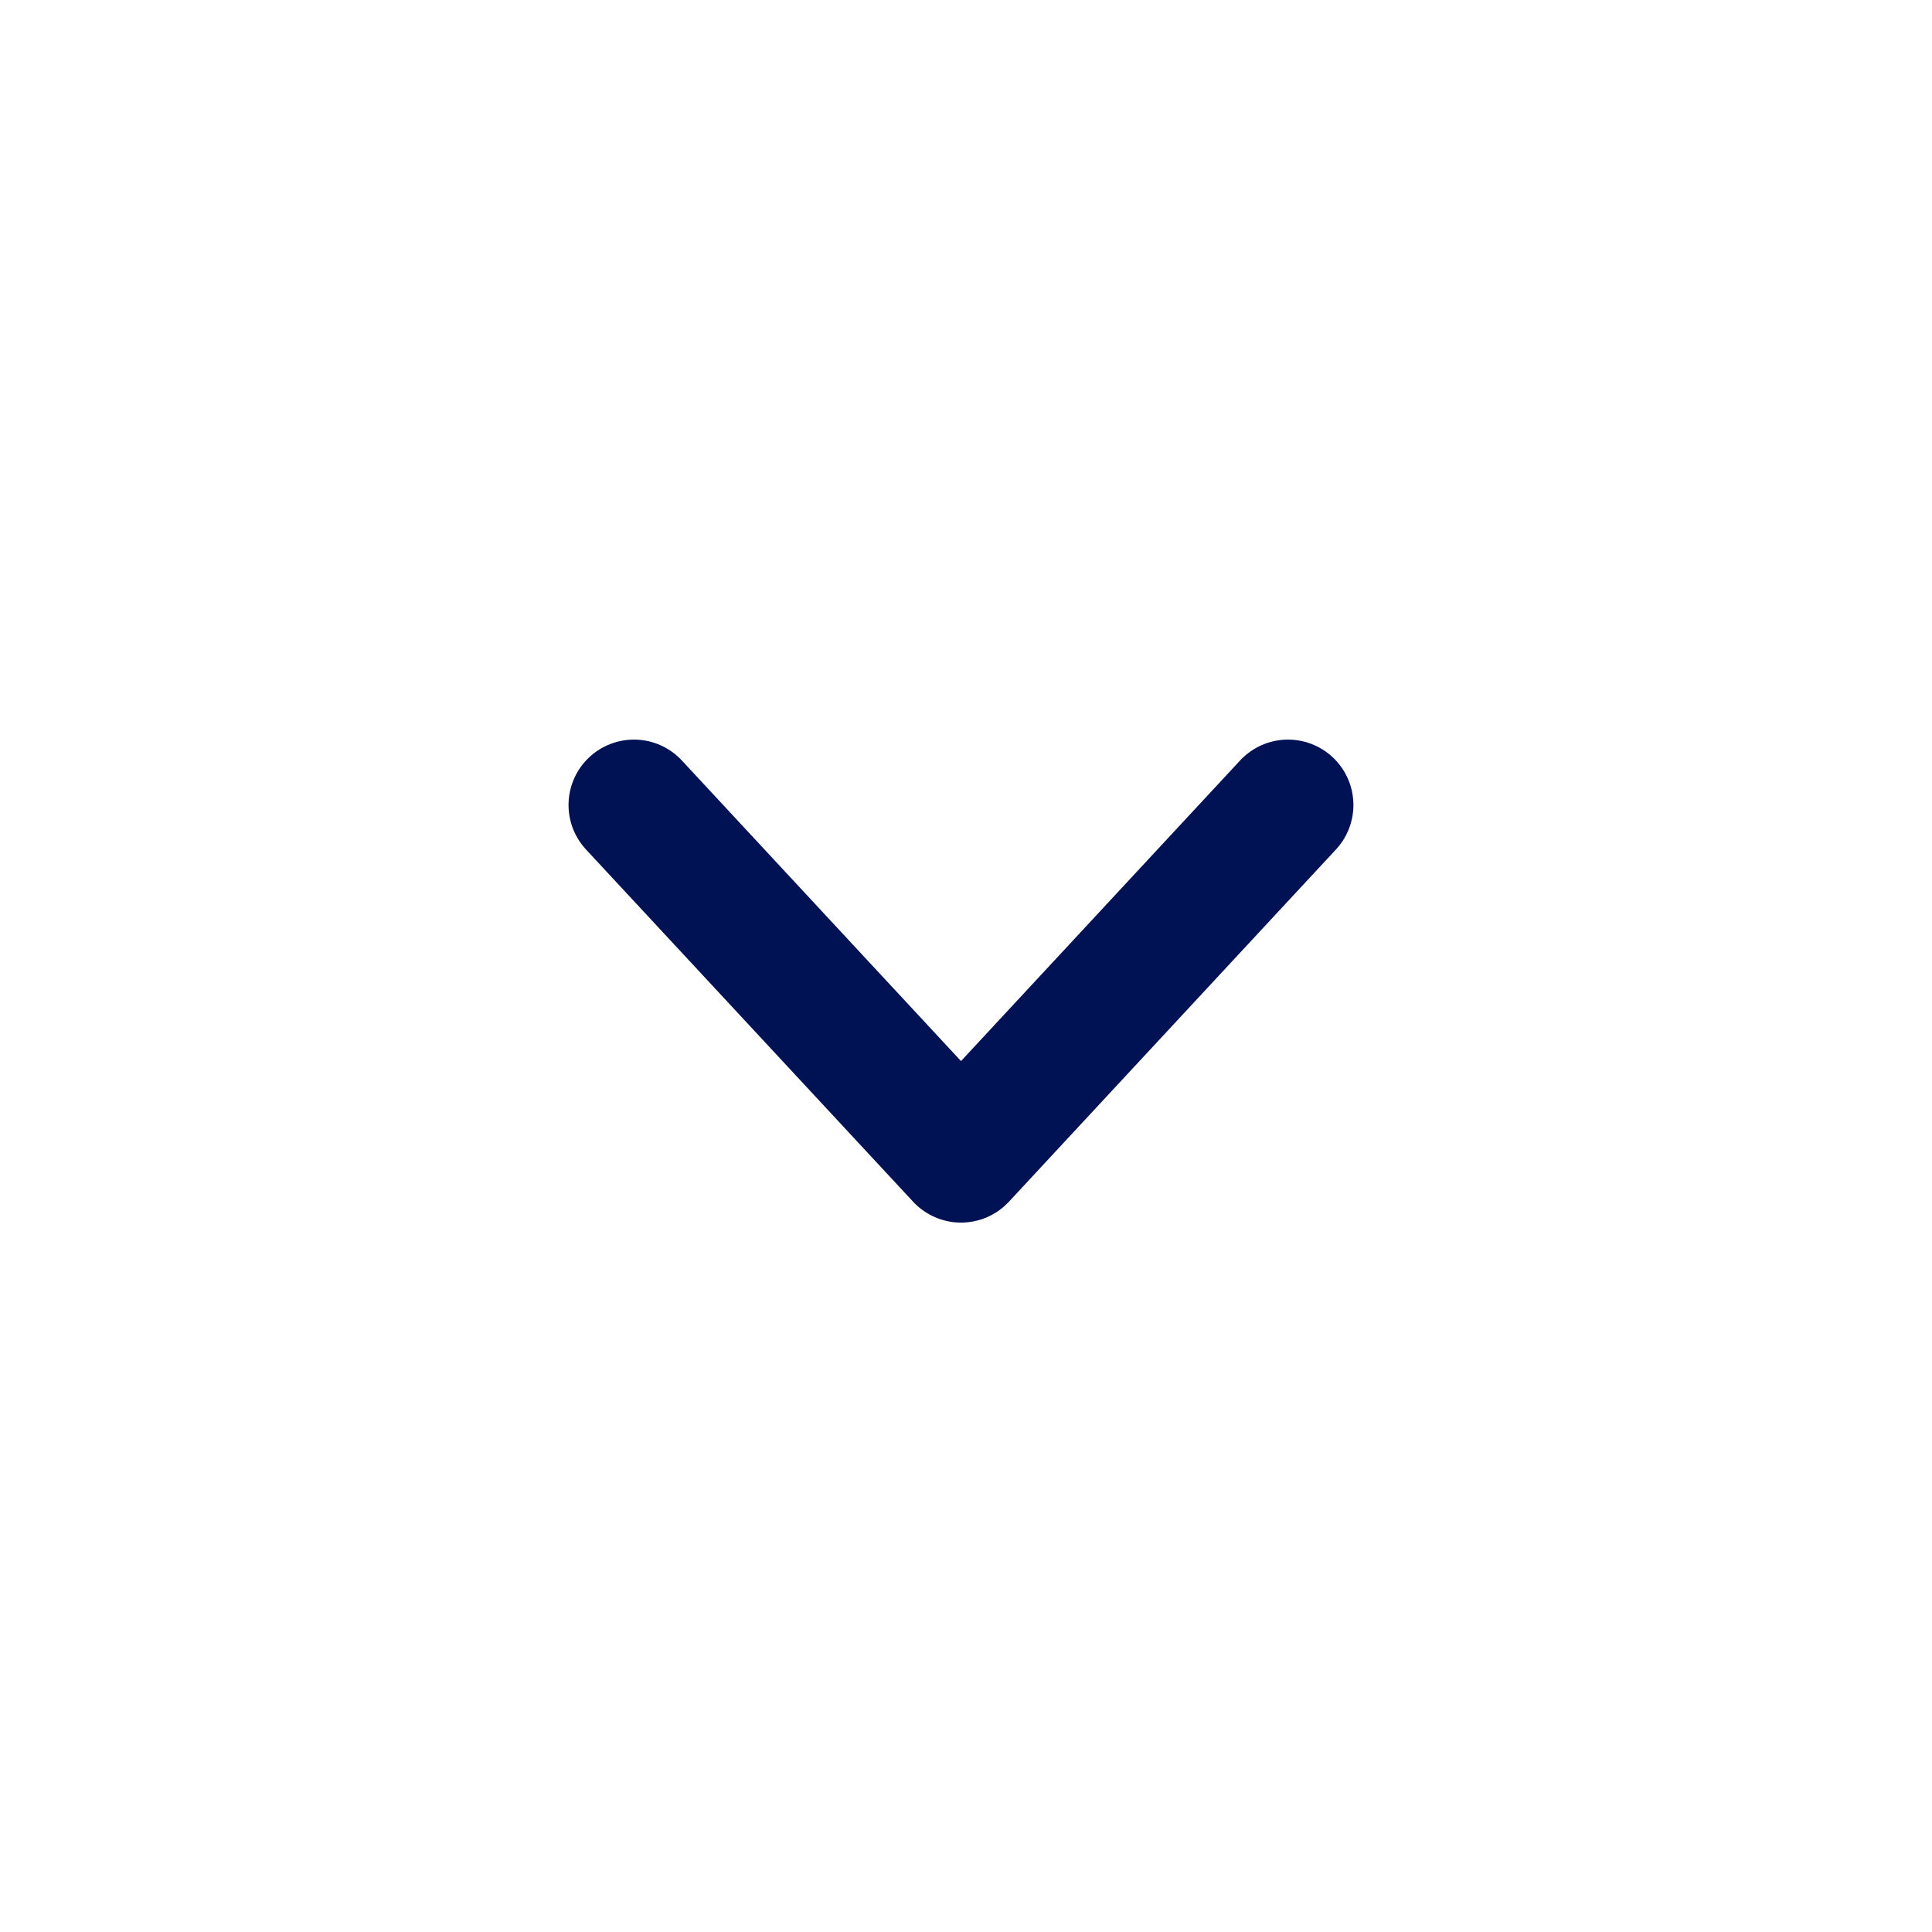 <svg width="24" height="24" viewBox="0 0 24 24" fill="none" xmlns="http://www.w3.org/2000/svg">
<path d="M16 10L11.938 14.375L7.875 10" stroke="#001254" stroke-width="1.625" stroke-linecap="round" stroke-linejoin="round"/>
</svg>
